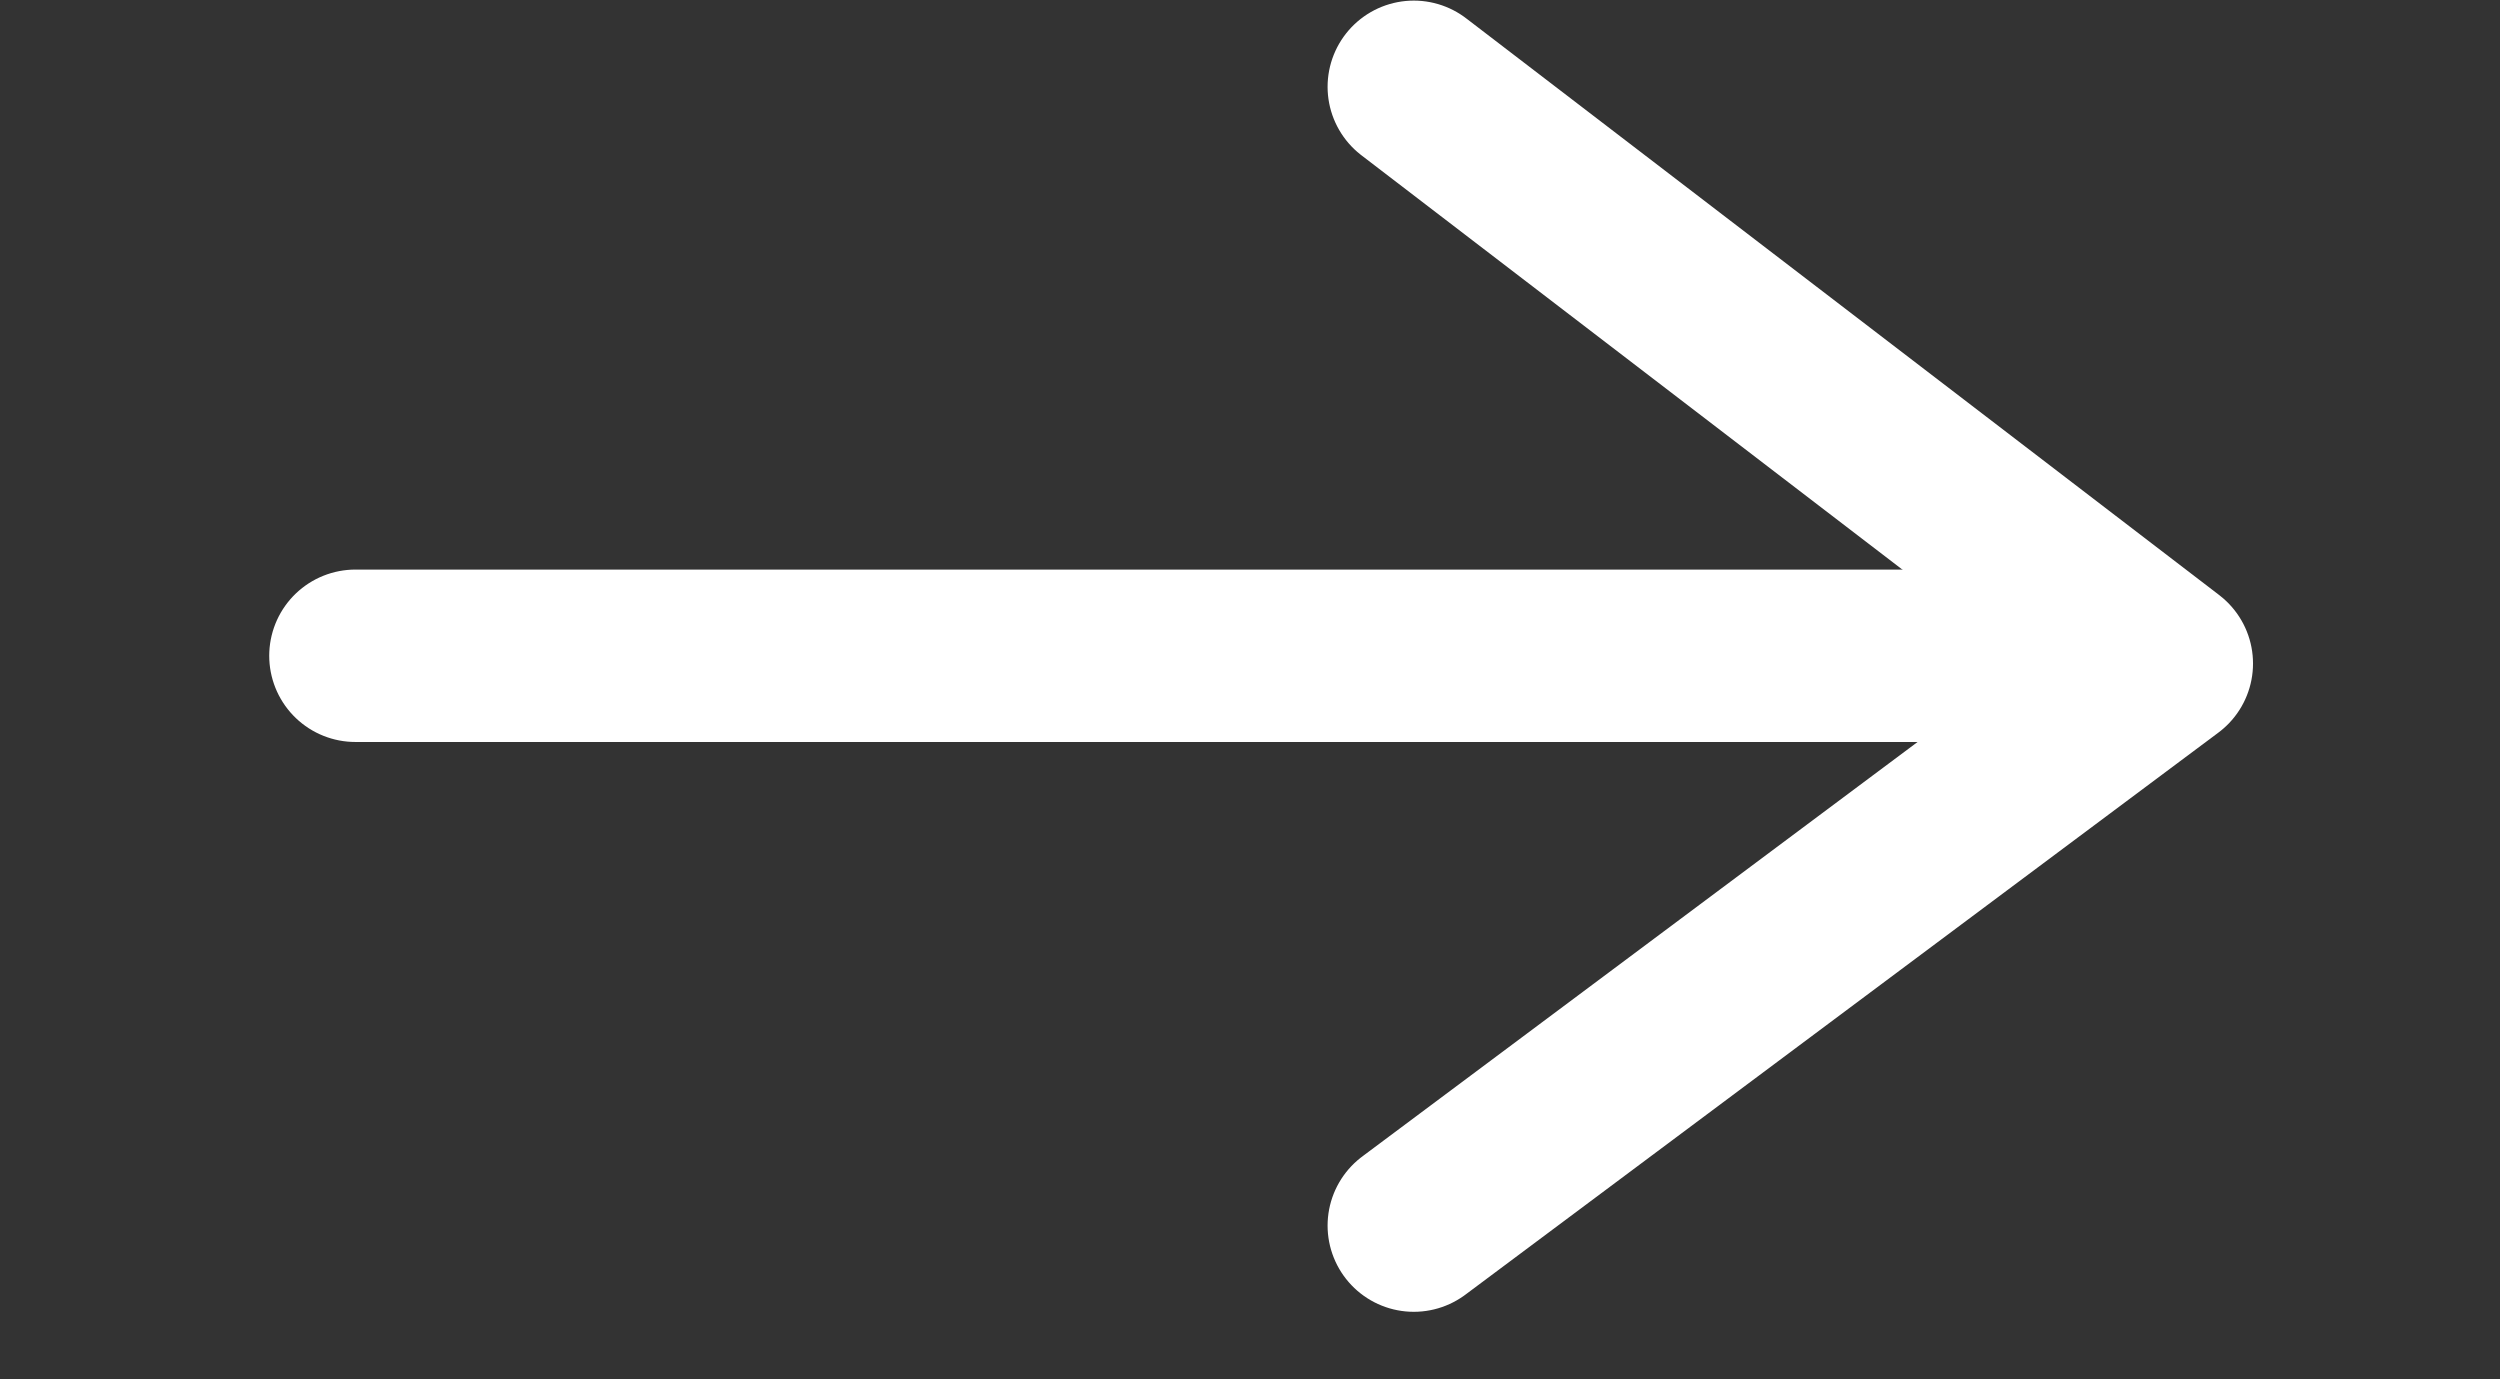 <?xml version="1.0" encoding="UTF-8" standalone="no"?>
<!DOCTYPE svg PUBLIC "-//W3C//DTD SVG 1.1//EN" "http://www.w3.org/Graphics/SVG/1.1/DTD/svg11.dtd">
<svg width="100%" height="100%" viewBox="0 0 29 16" version="1.1" xmlns="http://www.w3.org/2000/svg" xmlns:xlink="http://www.w3.org/1999/xlink" xml:space="preserve" xmlns:serif="http://www.serif.com/" style="fill-rule:evenodd;clip-rule:evenodd;stroke-linecap:round;">
    <rect x="0" y="0" width="29" height="16" fill="#333333" stroke="none"/>
    <g transform="matrix(1,0,0,1,-776.877,-544.393)">
        <g transform="matrix(1,0,0,-1,777.512,552)">
            <path d="M3.488,0L24,0" style="fill:none;fill-rule:nonzero;stroke:white;stroke-width:2px;"/>
        </g>
        <g transform="matrix(1,0,0,-1,-132.723,5568.61)">
            <path d="M926,5023.21L934.735,5016.52L926,5010" style="fill:none;fill-rule:nonzero;stroke:white;stroke-width:2px;stroke-linejoin:round;"/>
        </g>
    </g>
</svg>
